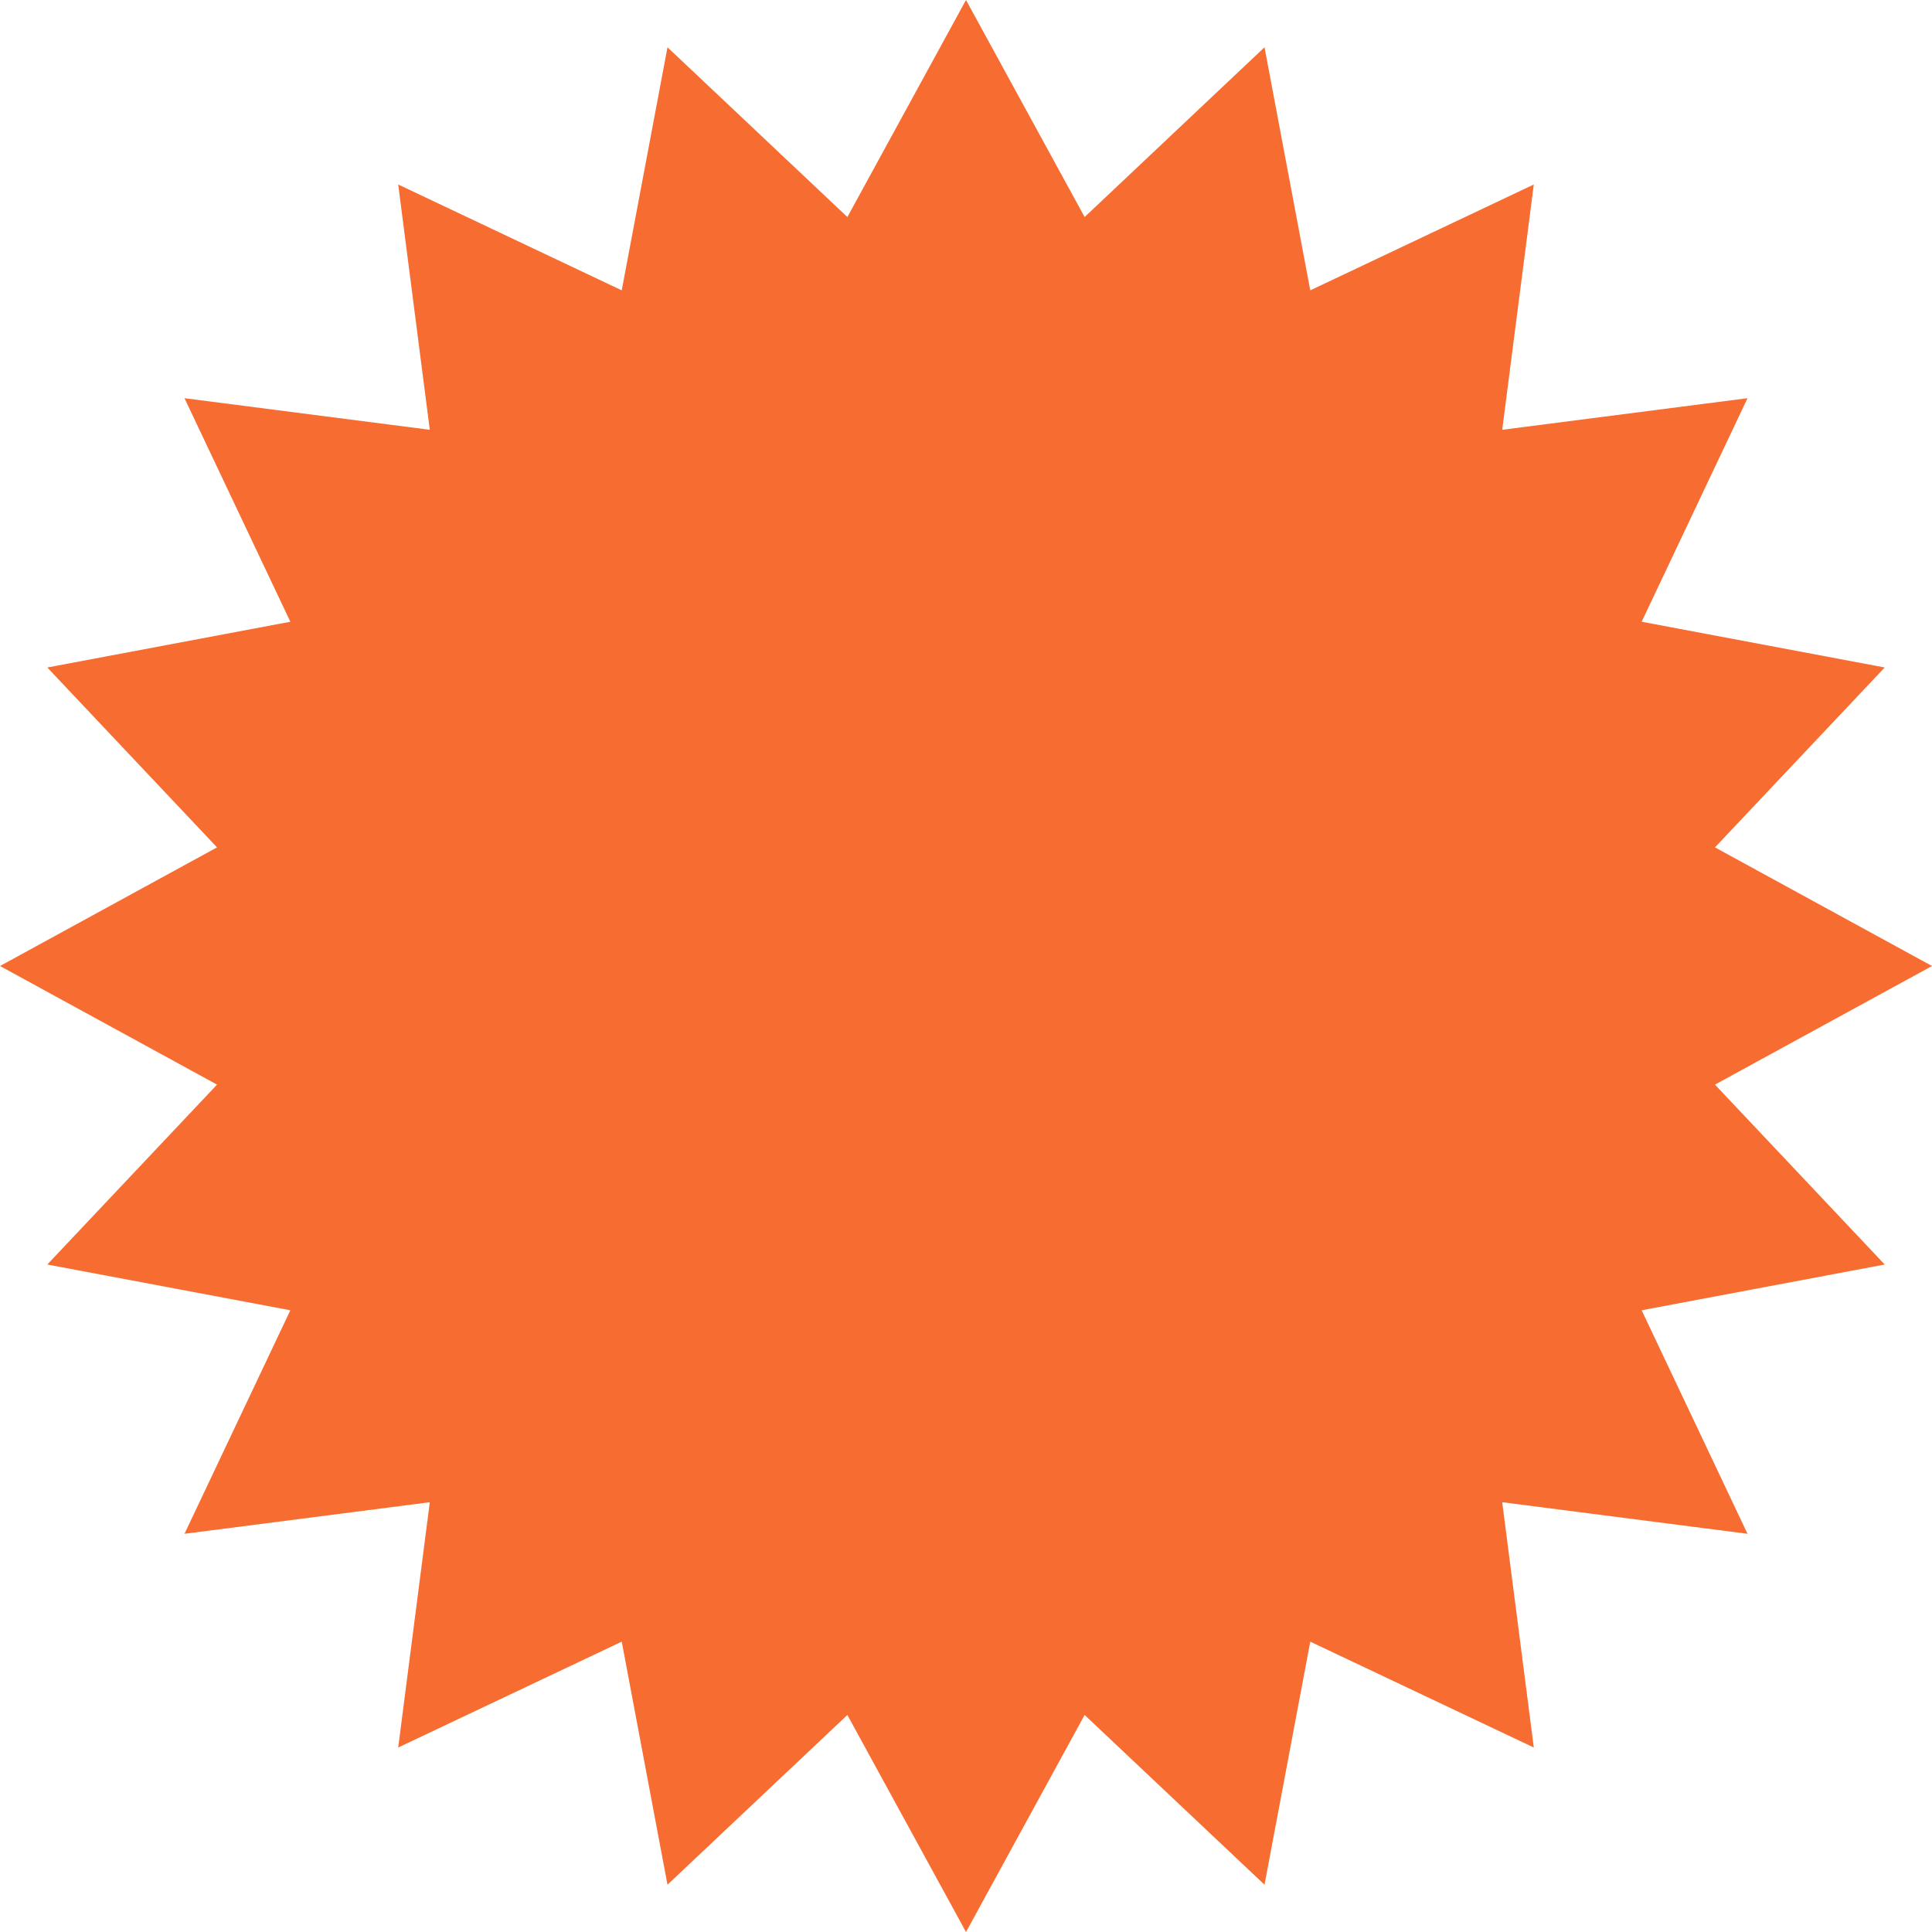 <svg width="120" height="120" viewBox="0 0 120 120" fill="none" xmlns="http://www.w3.org/2000/svg">
<path d="M60 0L67.368 13.48L78.541 2.937L81.383 18.034L95.267 11.459L93.305 26.695L108.541 24.733L101.966 38.617L117.063 41.459L106.52 52.632L120 60L106.52 67.368L117.063 78.541L101.966 81.383L108.541 95.267L93.305 93.305L95.267 108.541L81.383 101.966L78.541 117.063L67.368 106.52L60 120L52.632 106.52L41.459 117.063L38.617 101.966L24.733 108.541L26.695 93.305L11.459 95.267L18.034 81.383L2.937 78.541L13.48 67.368L0 60L13.48 52.632L2.937 41.459L18.034 38.617L11.459 24.733L26.695 26.695L24.733 11.459L38.617 18.034L41.459 2.937L52.632 13.48L60 0Z" fill="#F76D31"/>
</svg>